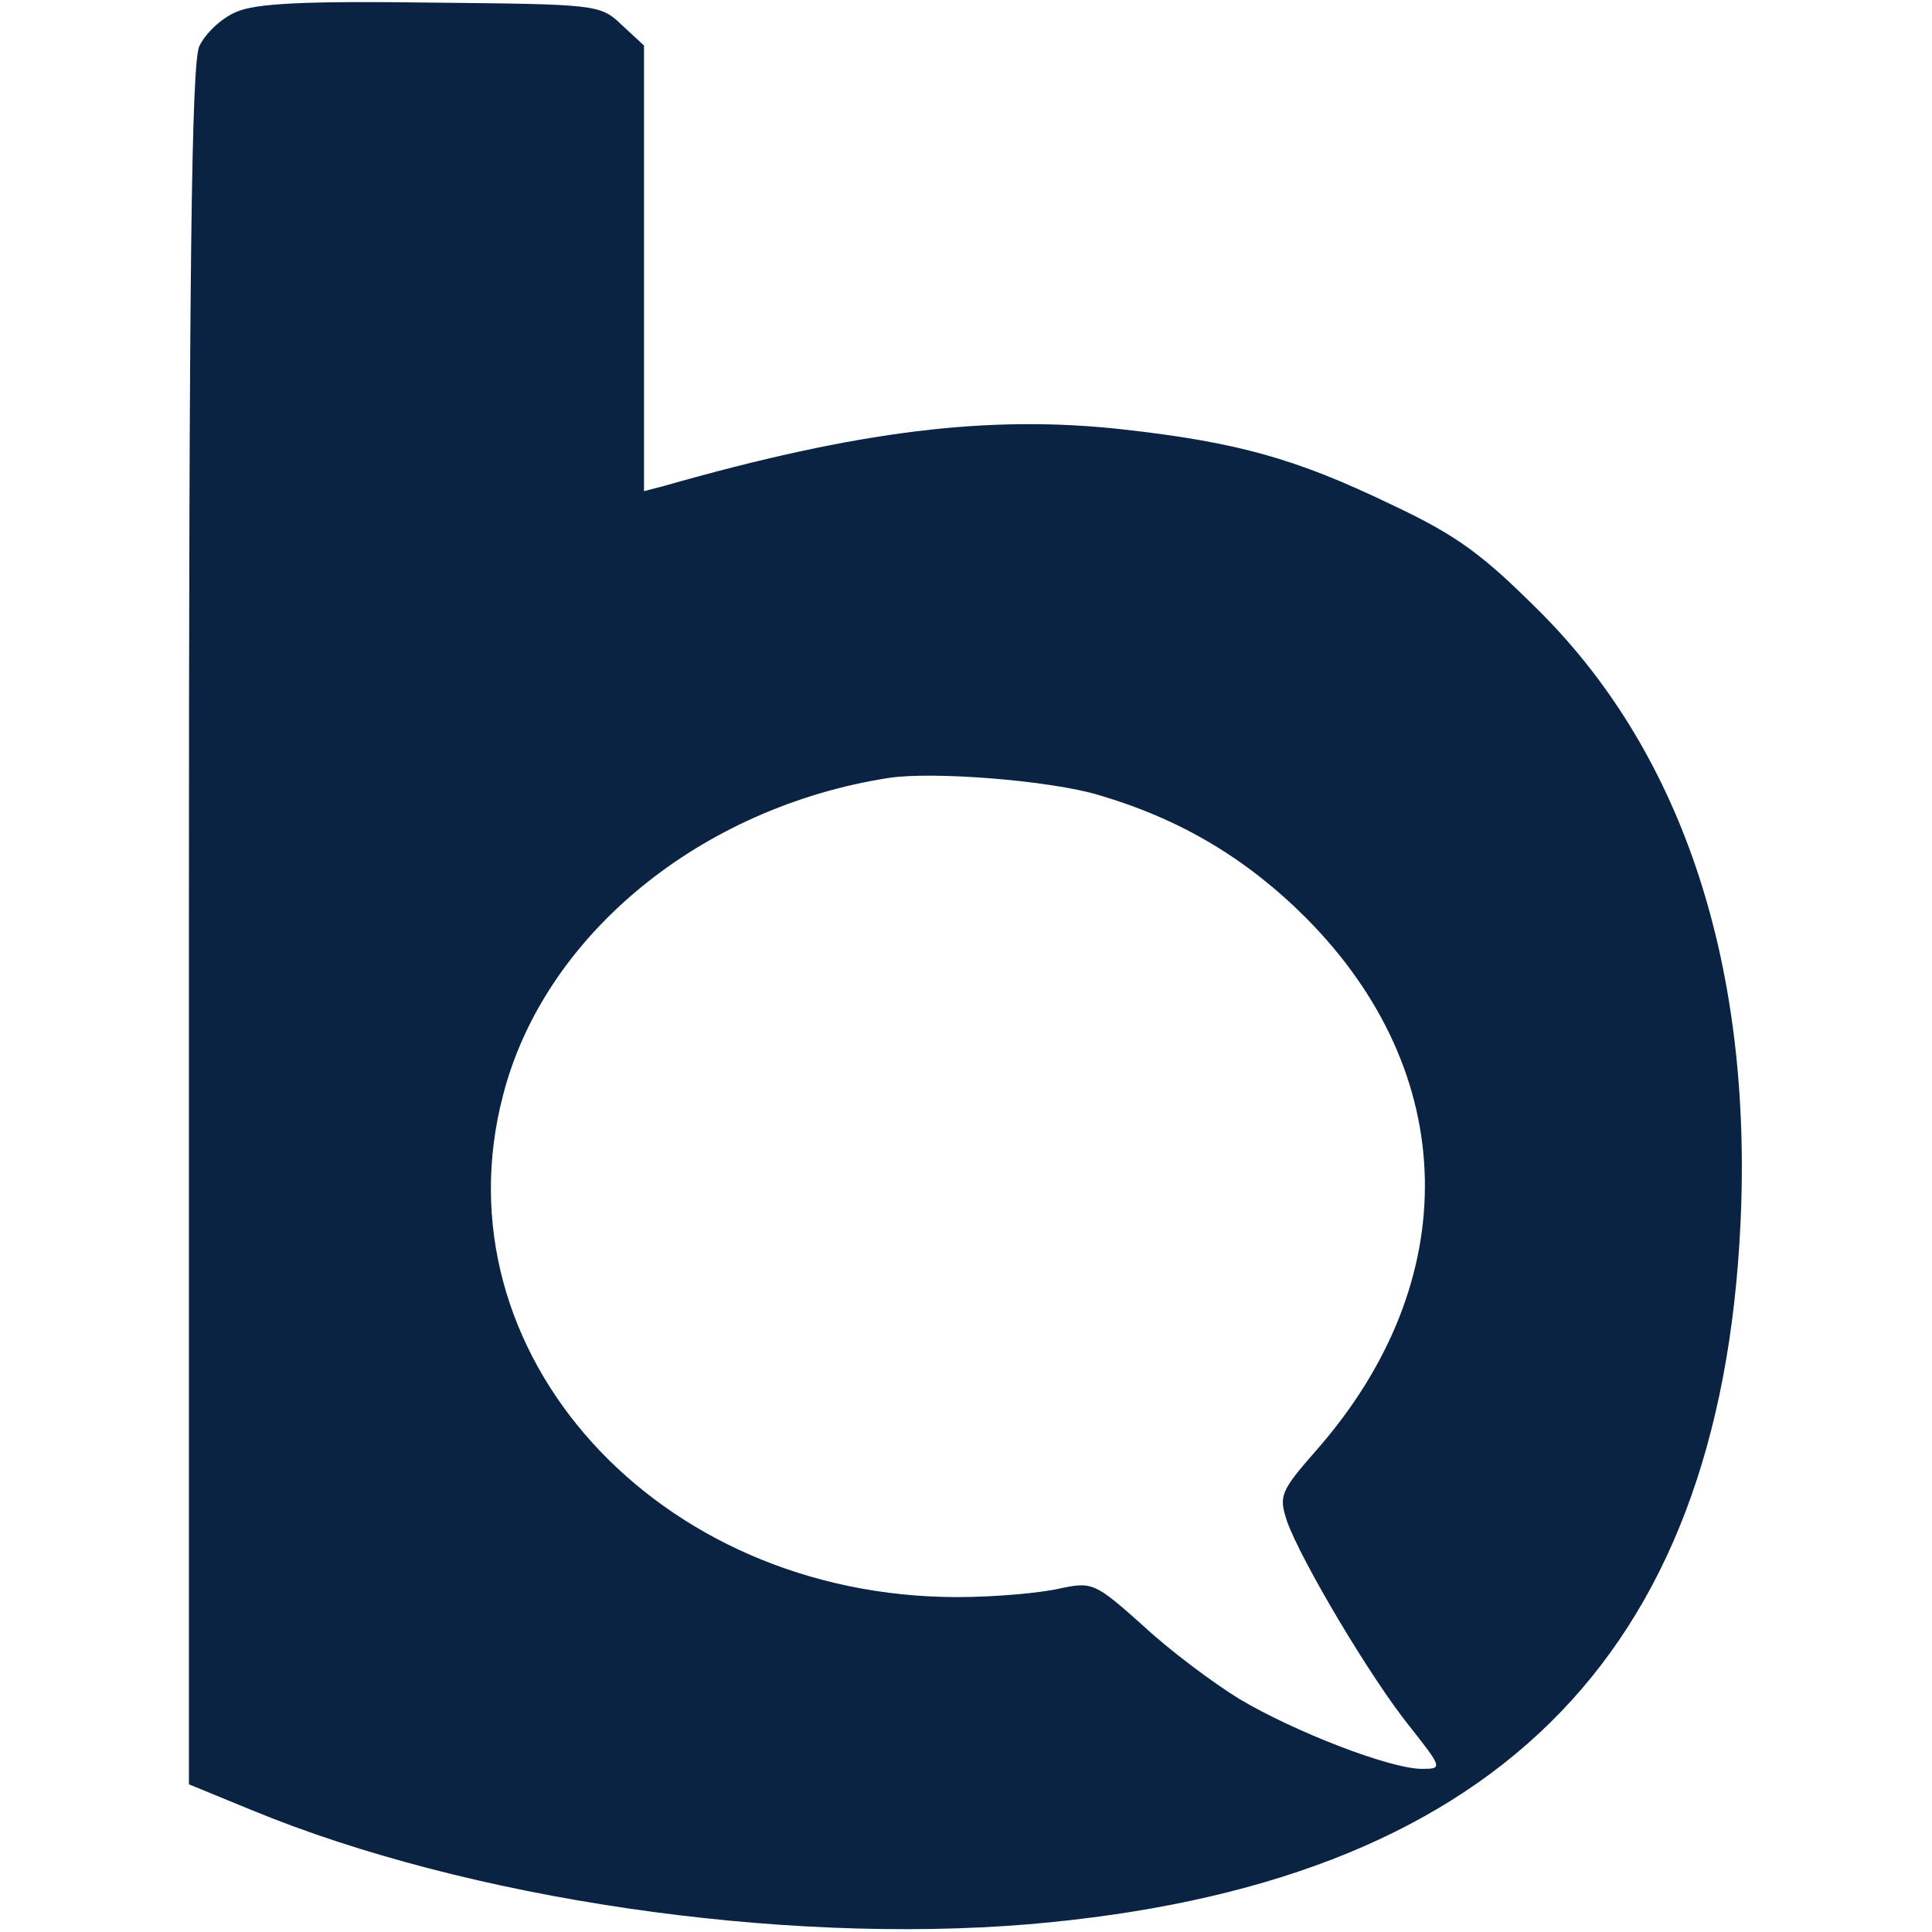 <svg width="32" height="32" viewBox="0 0 32 32" fill="none" xmlns="http://www.w3.org/2000/svg">
    <path
        d="M3.911 0.199C3.669 0.299 3.399 0.555 3.3 0.768C3.172 1.067 3.129 4.437 3.129 15.36V29.554L4.167 29.98C7.751 31.46 12.914 32.213 17.038 31.872C24.69 31.218 28.487 27.492 28.828 20.267C29.028 16.028 27.89 12.53 25.529 10.155C24.562 9.188 24.149 8.875 23.026 8.348C21.461 7.595 20.494 7.324 18.588 7.111C16.398 6.869 14.236 7.125 10.994 8.05L10.667 8.135V4.452V0.754L10.297 0.412C9.941 0.071 9.884 0.071 7.14 0.043C5.035 0.014 4.224 0.057 3.911 0.199ZM18.204 13.17C19.556 13.568 20.651 14.222 21.632 15.204C24.192 17.778 24.263 21.22 21.803 24.021C21.205 24.704 21.177 24.775 21.319 25.202C21.547 25.842 22.699 27.79 23.353 28.601C23.893 29.284 23.893 29.298 23.552 29.298C23.026 29.298 21.447 28.686 20.537 28.146C20.096 27.876 19.371 27.335 18.93 26.923C18.133 26.212 18.091 26.197 17.55 26.311C17.252 26.382 16.484 26.453 15.858 26.453C10.88 26.453 7.211 22.4 8.334 18.133C9.017 15.488 11.605 13.369 14.72 12.885C15.46 12.772 17.408 12.928 18.204 13.17Z"
        fill="#0A2343" />
</svg>